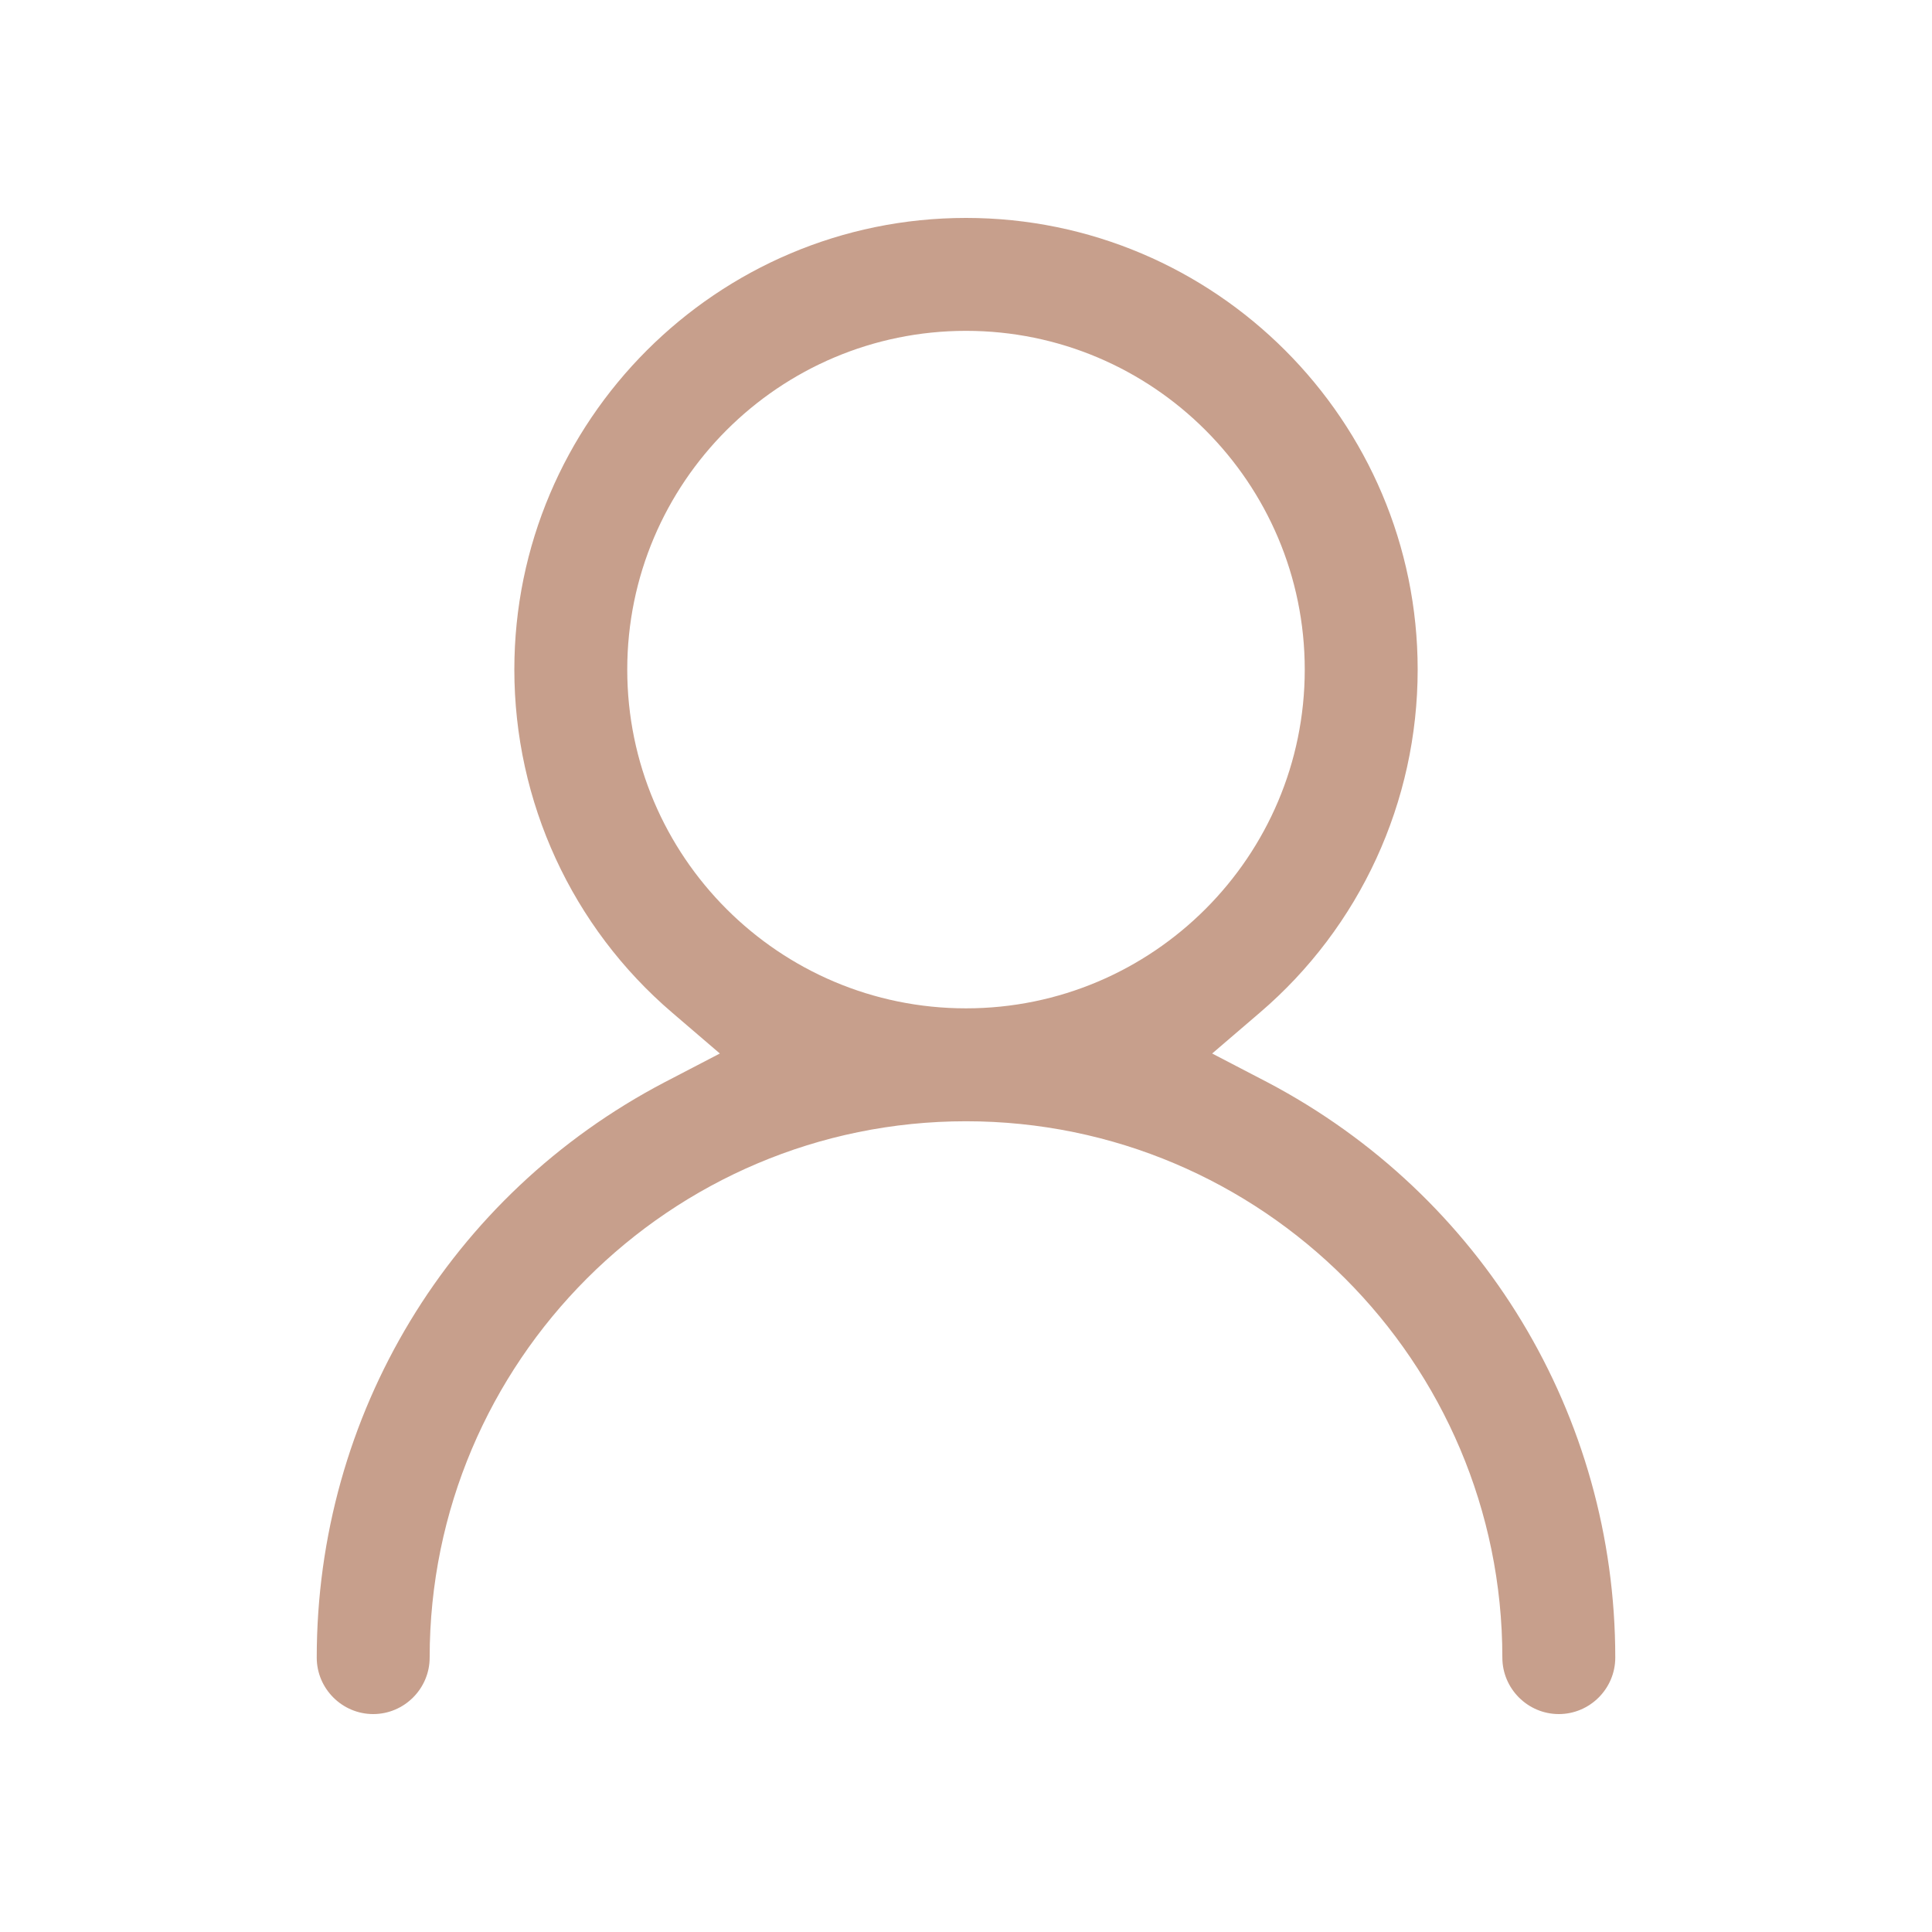 <?xml version="1.0" encoding="UTF-8"?>
<svg id="Layer_2" data-name="Layer 2" xmlns="http://www.w3.org/2000/svg" viewBox="0 0 34.22 34.22">
  <defs>
    <style>
      .cls-1 {
        fill: none;
      }

      .cls-2 {
        fill: #c79f8c;
        fill-rule: evenodd;
      }
    </style>
  </defs>
  <g id="Layer_1-2" data-name="Layer 1">
    <rect class="cls-1" width="34.22" height="34.22"/>
    <path class="cls-2" d="M17.11,19.86c5.24,0,9.5,4.26,9.5,9.5,0,.55.45,1,1,1s1-.45,1-1c0-4.29-2.36-8.19-6.16-10.19l-.98-.51.84-.72c1.78-1.52,2.8-3.74,2.8-6.08h0c0-4.41-3.59-8-8-8s-8,3.59-8,8c0,2.34,1.02,4.56,2.8,6.08l.84.72-.98.51c-3.8,1.99-6.16,5.89-6.16,10.19,0,.55.45,1,1,1s1-.45,1-1c0-5.24,4.26-9.5,9.5-9.5ZM11.11,11.86c0-3.31,2.69-6,6-6s6,2.69,6,6-2.69,6-6,6-6-2.69-6-6Z"/>
  </g>
</svg>